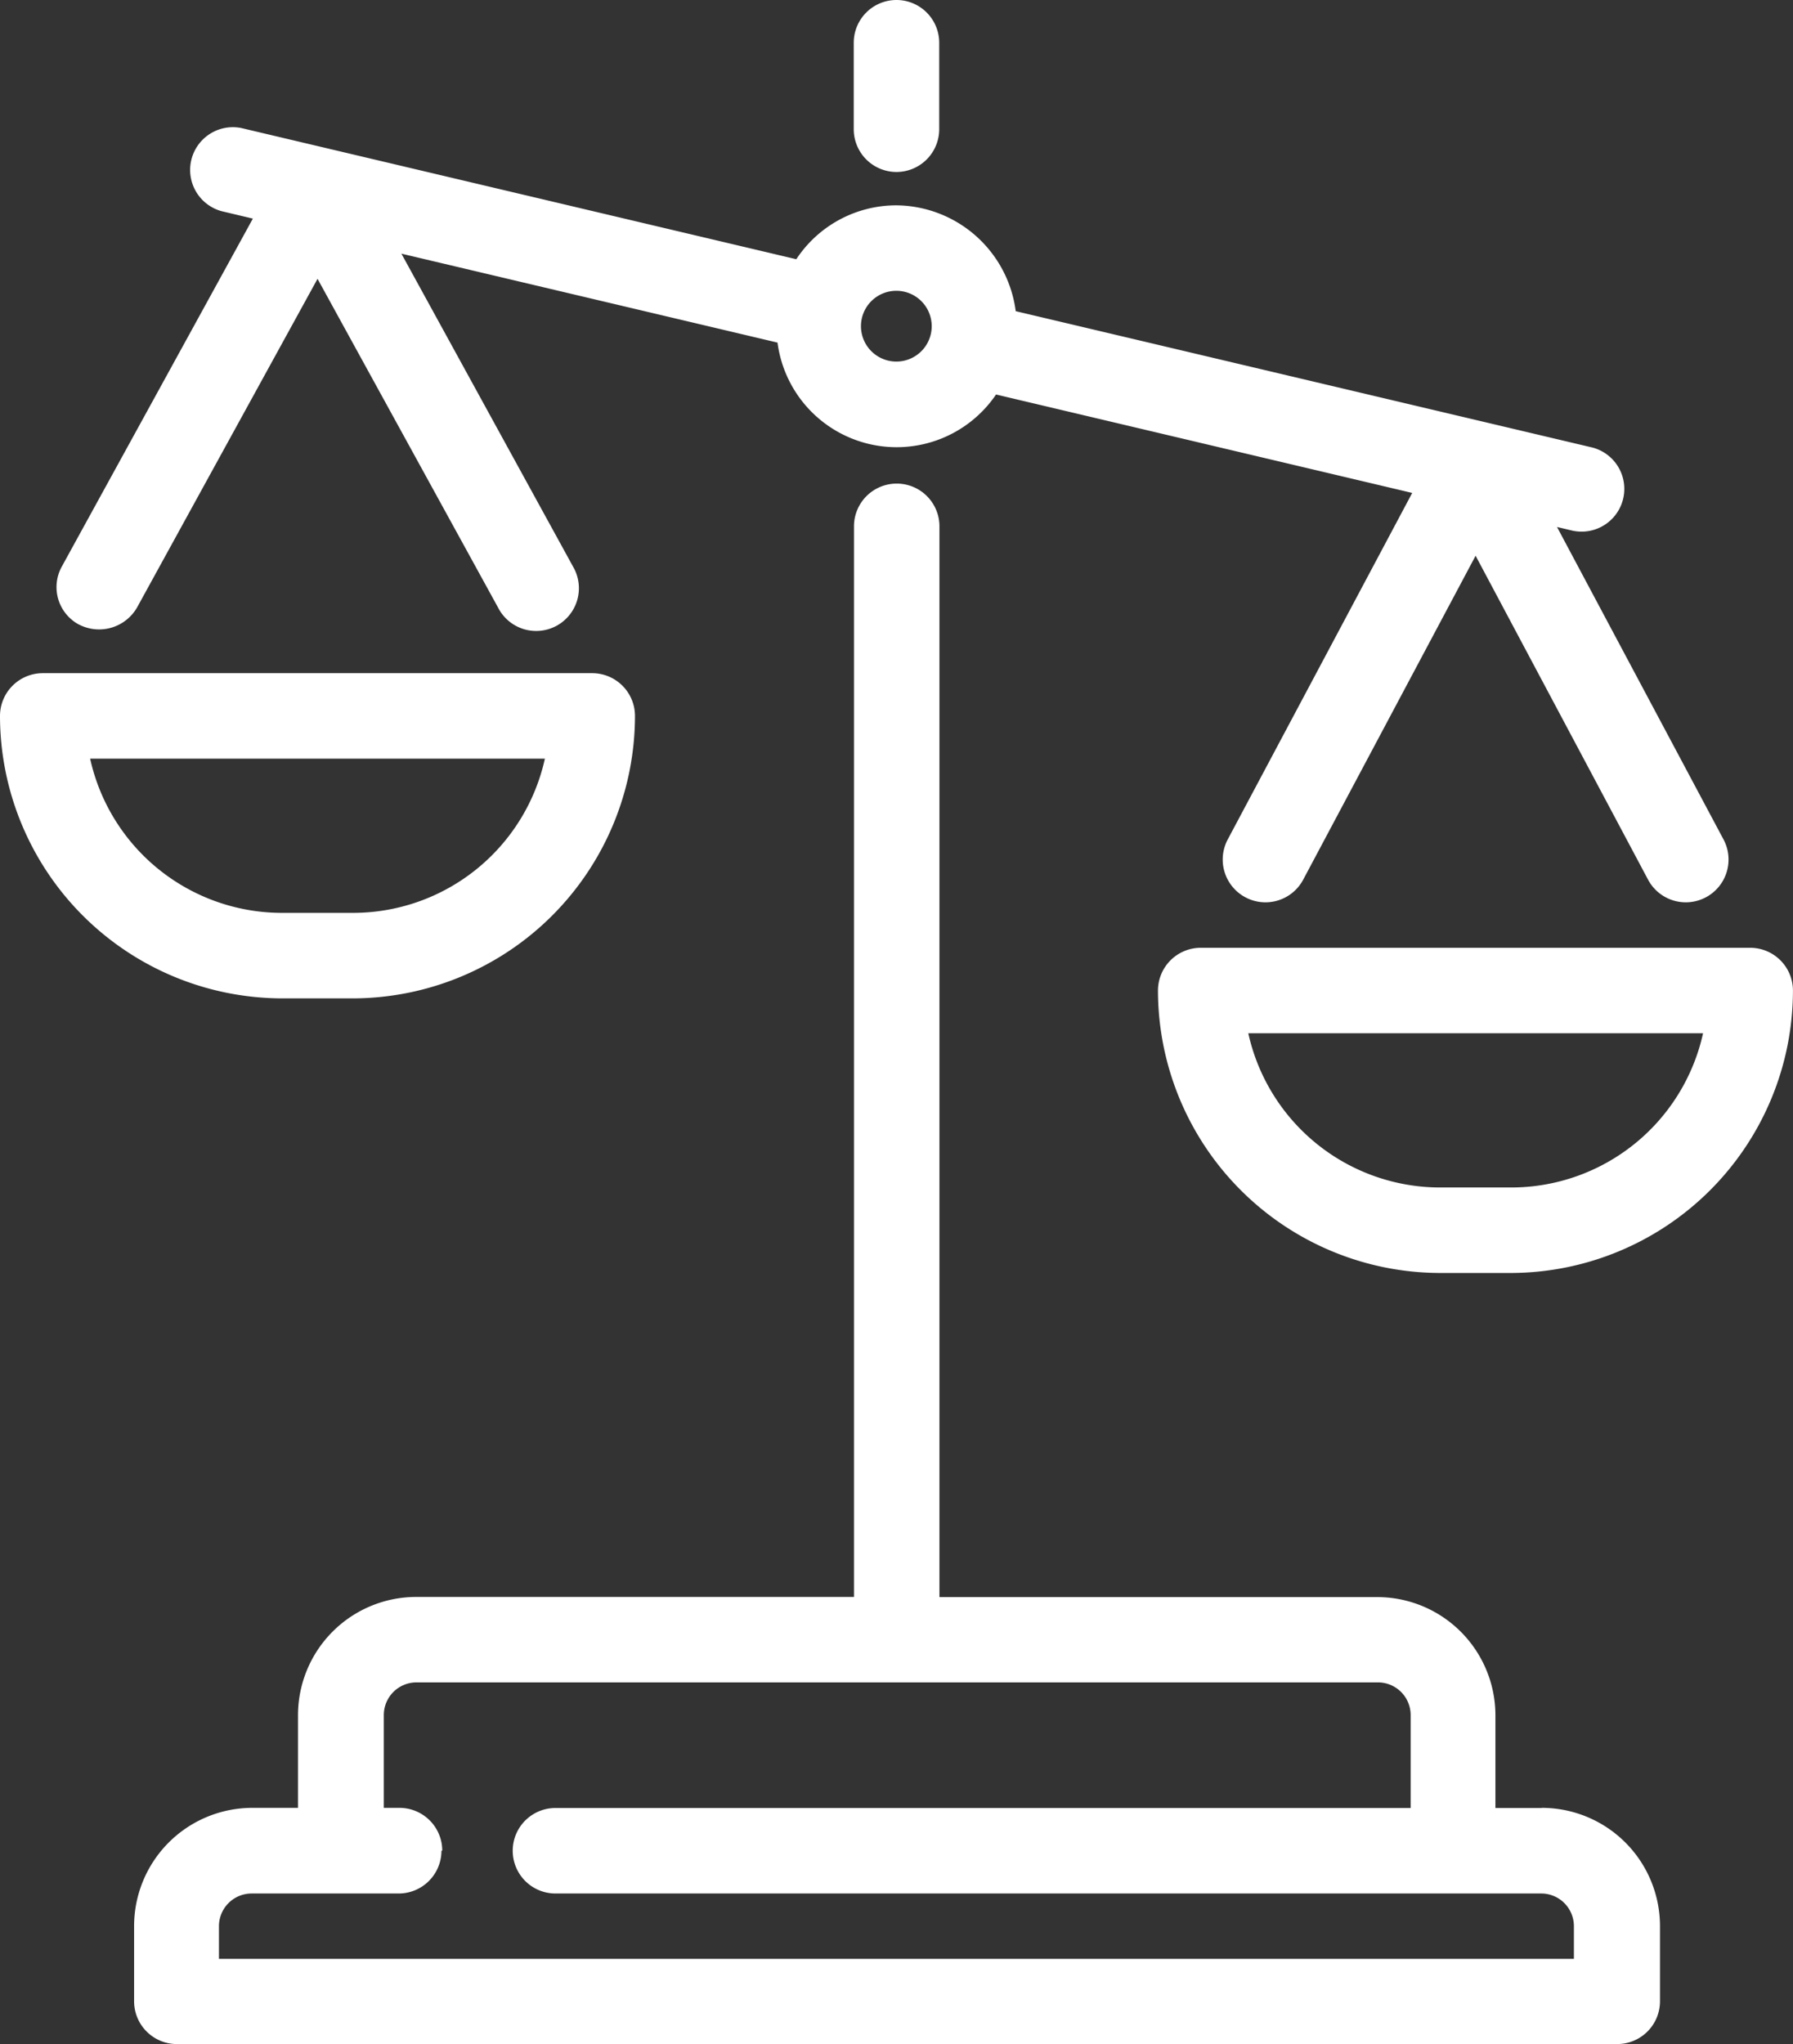<svg id="Group_26863" data-name="Group 26863" xmlns="http://www.w3.org/2000/svg" width="38.013" height="43.326" viewBox="0 0 38.013 43.326">
  <rect x="0" y="0" width="38.013" height="43.326" fill="#333333" stroke="none"/>
  <path id="Path_18082" data-name="Path 18082" d="M243.136,45.04h-.974V43.07a2.507,2.507,0,0,0-2.5-2.5h-9.287V17.877a.906.906,0,0,0-1.812,0v22.69h-9.287a2.507,2.507,0,0,0-2.5,2.5v1.97h-.975a2.507,2.507,0,0,0-2.5,2.5v1.6a.907.907,0,0,0,.906.906h30.538a.907.907,0,0,0,.906-.906v-1.6a2.507,2.507,0,0,0-2.5-2.5m-23.317.906a.907.907,0,0,0-.906-.906h-.333V43.07a.693.693,0,0,1,.692-.692h20.386a.693.693,0,0,1,.692.692v1.97H222.234a.906.906,0,0,0,0,1.812h20.9a.693.693,0,0,1,.692.692v.693H215.1v-.693a.693.693,0,0,1,.692-.692h3.119a.907.907,0,0,0,.906-.906" transform="translate(-210.458 -6.722)" fill="#fff"/>
  <path id="Path_18083" data-name="Path 18083" d="M239.479,3.645a.907.907,0,0,0,.906-.906V.906a.906.906,0,0,0-1.812,0V2.739a.907.907,0,0,0,.906.906" transform="translate(-220.473 0)" fill="#fff"/>
  <path id="Path_18084" data-name="Path 18084" d="M216.078,30.516a5.992,5.992,0,0,0,5.985-5.986.907.907,0,0,0-.906-.906H209.507a.907.907,0,0,0-.906.906,5.992,5.992,0,0,0,5.986,5.986Zm0-1.812h-1.491a4.167,4.167,0,0,1-4.075-3.268h9.641a4.167,4.167,0,0,1-4.075,3.268" transform="translate(-208.601 -9.357)" fill="#fff"/>
  <path id="Path_18085" data-name="Path 18085" d="M211.064,15a.929.929,0,0,0,1.23-.358l3.828-6.969,3.828,6.969a.906.906,0,1,0,1.588-.871L217.9,7.14l7.974,1.885a2.547,2.547,0,0,0,4.633,1.1l8.823,2.086-3.911,7.344a.906.906,0,0,0,1.6.852l3.655-6.865,3.656,6.865a.906.906,0,0,0,1.6-.852L242.4,12.933l.335.079a.906.906,0,0,0,.416-1.763l-12.227-2.89a2.573,2.573,0,0,0-2.53-2.243,2.539,2.539,0,0,0-2.122,1.142l-11.764-2.78a.906.906,0,0,0-.415,1.763l.658.156-4.049,7.372a.9.9,0,0,0,.358,1.23m16.583-6.321a.75.75,0,1,1,.749.749.751.751,0,0,1-.749-.749" transform="translate(-209.39 -1.764)" fill="#fff"/>
  <path id="Path_18086" data-name="Path 18086" d="M261.81,33.261H250.159a.907.907,0,0,0-.906.906,5.992,5.992,0,0,0,5.985,5.986h1.491a5.992,5.992,0,0,0,5.986-5.986.907.907,0,0,0-.906-.906m-1,1.812a4.167,4.167,0,0,1-4.075,3.268h-1.491a4.167,4.167,0,0,1-4.075-3.268Z" transform="translate(-224.703 -13.174)" fill="#fff"/>
</svg>
